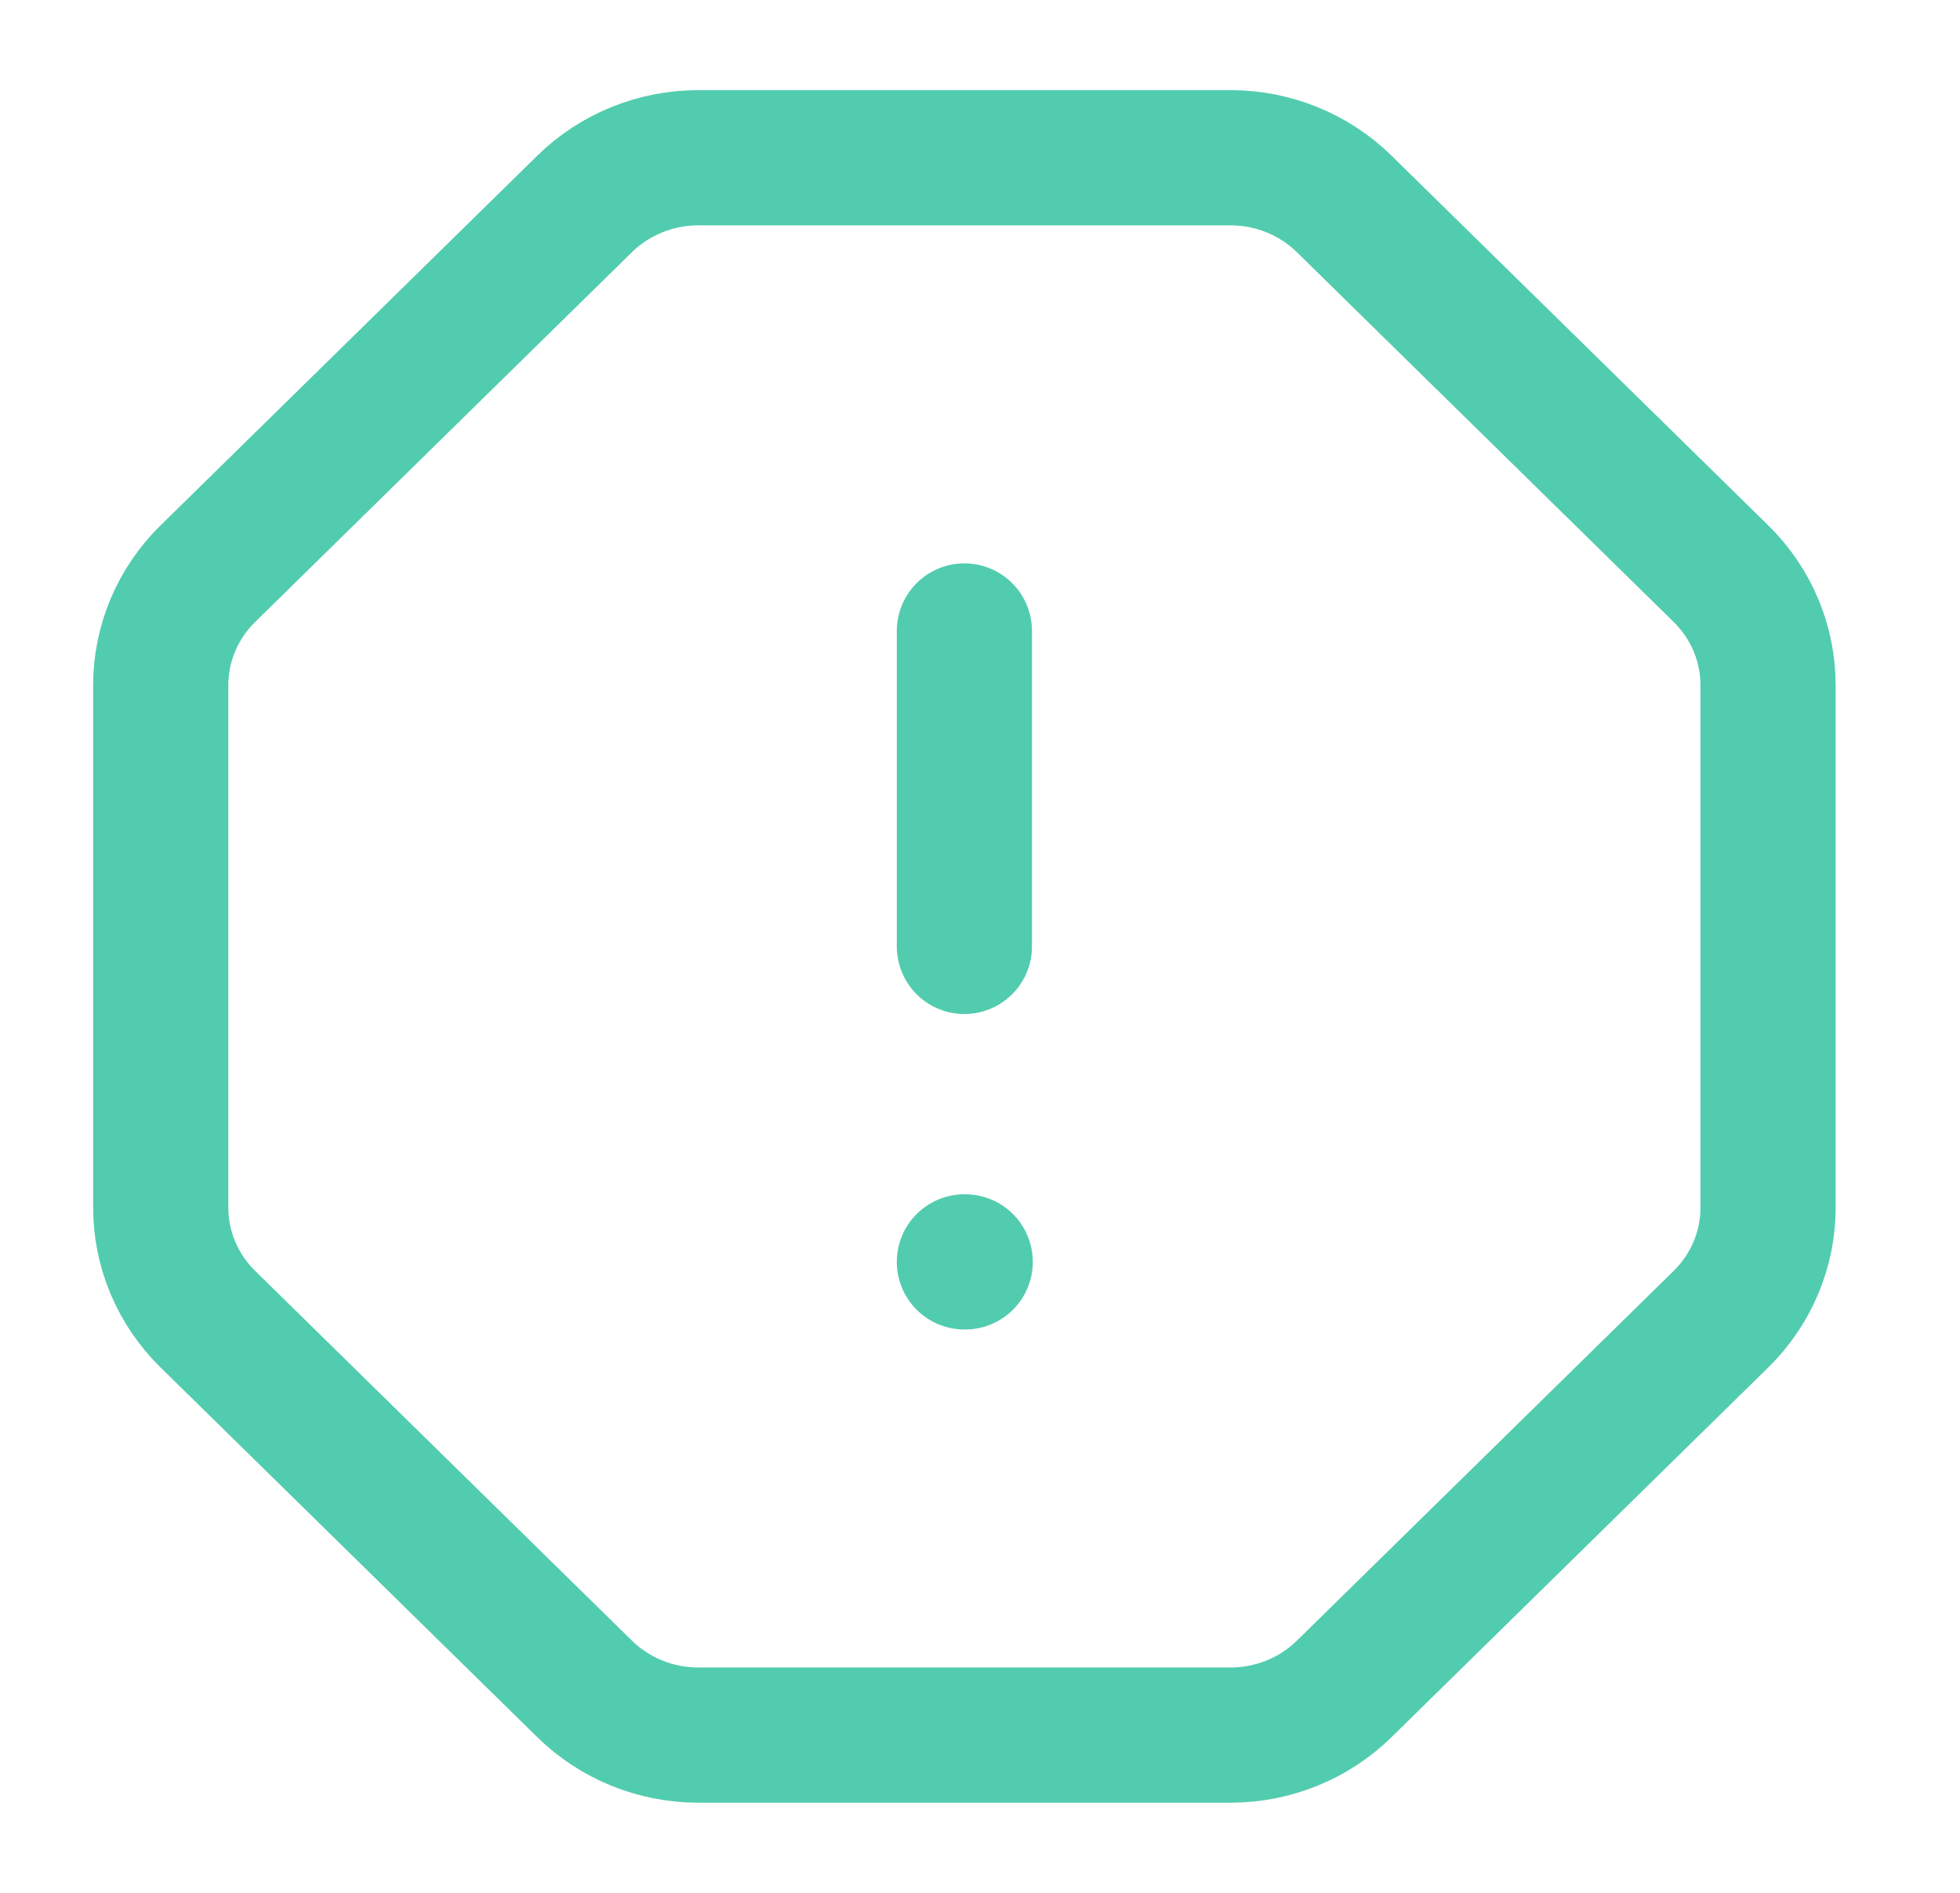 <?xml version="1.0" encoding="UTF-8"?>
<svg xmlns="http://www.w3.org/2000/svg" width="58" height="56" viewBox="0 0 58 56" fill="none">
  <path d="M28.538 37.333H28.562M28.538 18.667V28M36.415 4.667C37.676 4.667 38.886 5.159 39.778 6.034L50.927 16.973C51.819 17.848 52.32 19.034 52.32 20.272V35.728C52.32 36.965 51.819 38.152 50.927 39.027L39.778 49.966C38.886 50.841 37.676 51.333 36.415 51.333H20.662C19.4 51.333 18.191 50.841 17.299 49.966L6.15 39.027C5.258 38.152 4.757 36.965 4.756 35.728V20.272C4.757 19.034 5.258 17.848 6.15 16.973L17.299 6.034C18.191 5.159 19.4 4.667 20.662 4.667H36.415Z" stroke="#52CCAE" stroke-width="4" stroke-linecap="round" stroke-linejoin="round"></path>
</svg>
